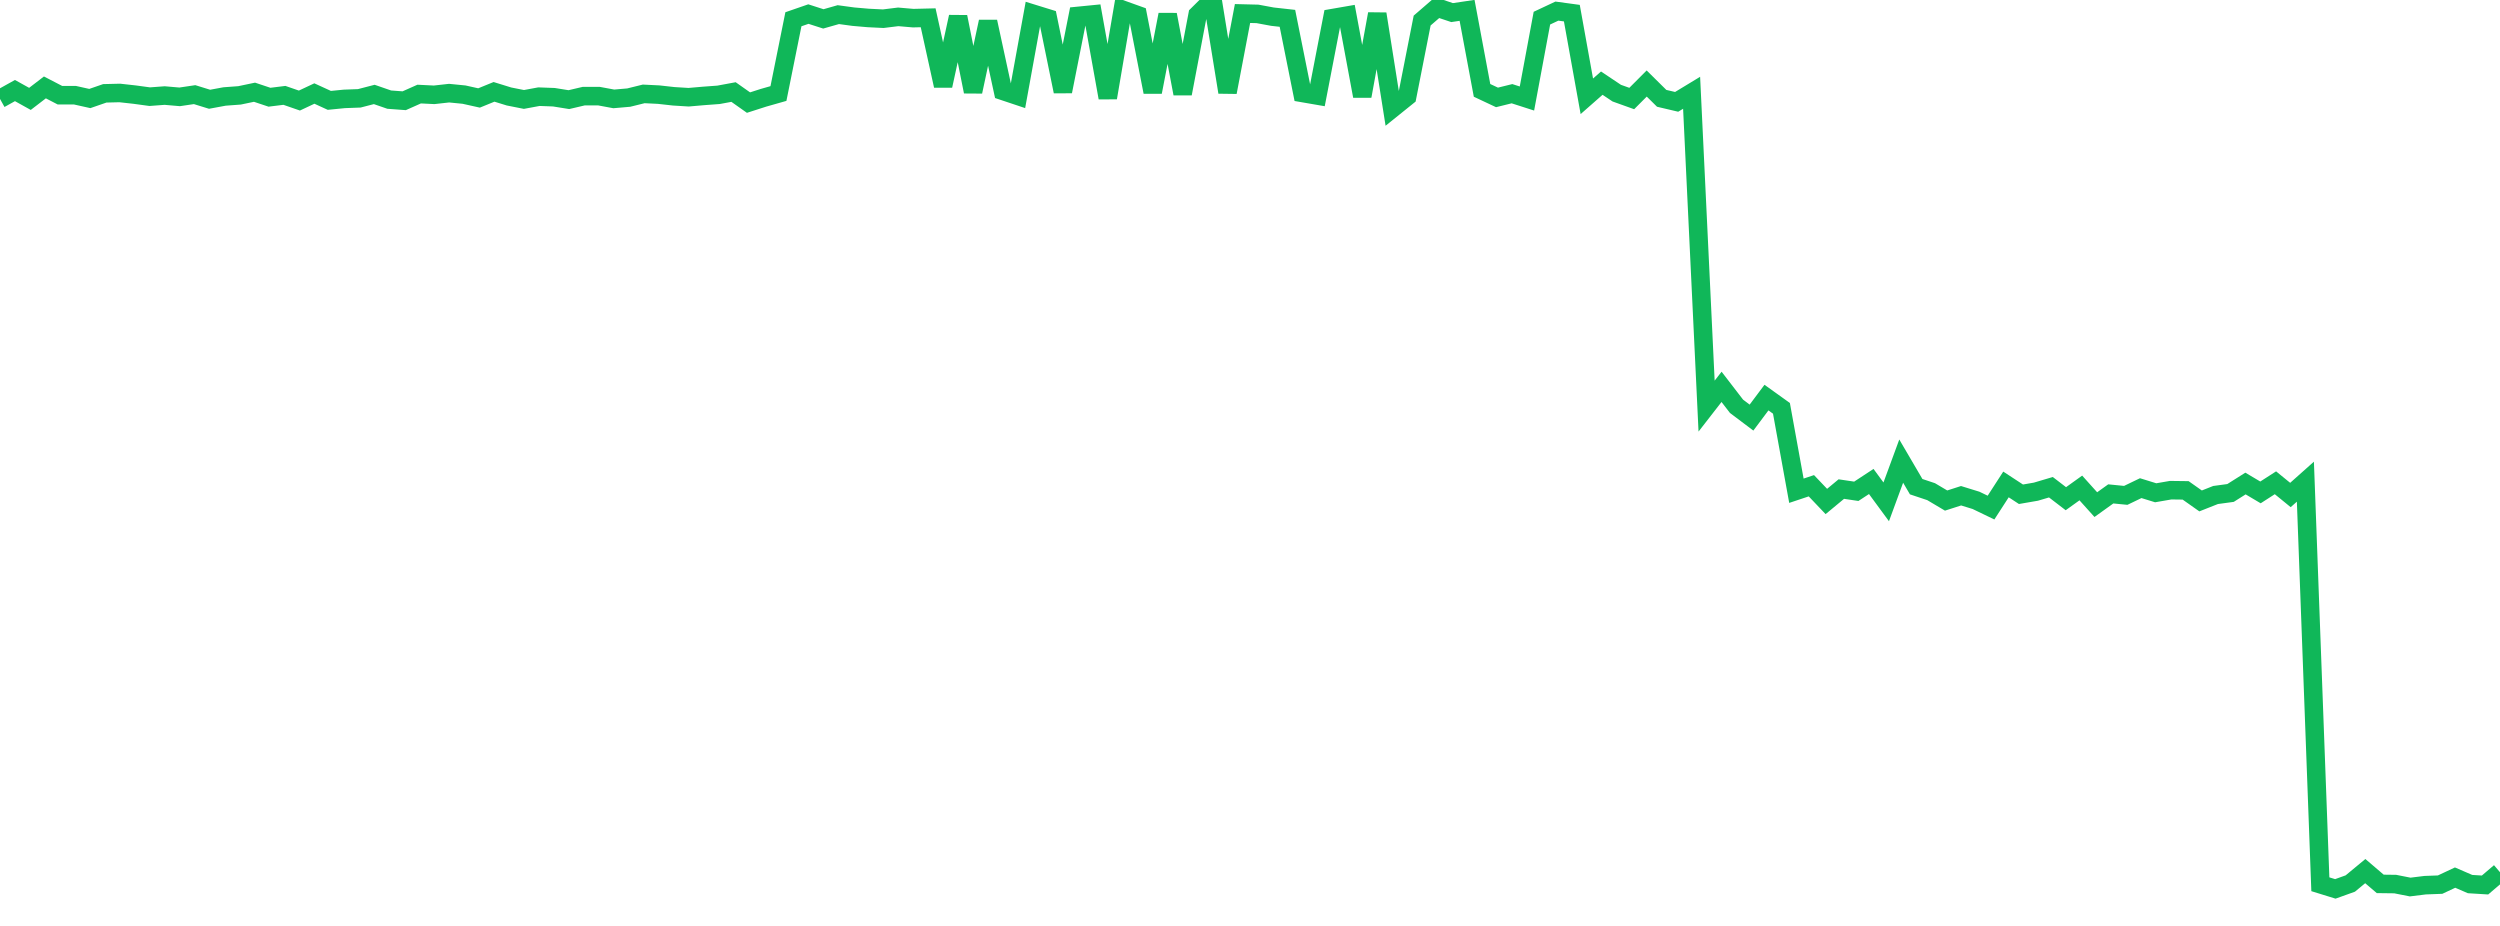 <?xml version="1.0" standalone="no"?>
<!DOCTYPE svg PUBLIC "-//W3C//DTD SVG 1.1//EN" "http://www.w3.org/Graphics/SVG/1.1/DTD/svg11.dtd">
<svg width="135" height="50" viewBox="0 0 135 50" preserveAspectRatio="none" class="sparkline" xmlns="http://www.w3.org/2000/svg"
xmlns:xlink="http://www.w3.org/1999/xlink"><path  class="sparkline--line" d="M 0 5.34 L 0 5.34 L 0.808 4.89 L 1.617 5.34 L 2.425 4.72 L 3.234 5.14 L 4.042 5.14 L 4.85 5.32 L 5.659 5.04 L 6.467 5.02 L 7.275 5.11 L 8.084 5.22 L 8.892 5.16 L 9.701 5.23 L 10.509 5.11 L 11.317 5.36 L 12.126 5.21 L 12.934 5.15 L 13.743 4.98 L 14.551 5.25 L 15.359 5.15 L 16.168 5.43 L 16.976 5.05 L 17.784 5.42 L 18.593 5.34 L 19.401 5.31 L 20.21 5.1 L 21.018 5.38 L 21.826 5.44 L 22.635 5.08 L 23.443 5.12 L 24.251 5.03 L 25.06 5.11 L 25.868 5.29 L 26.677 4.96 L 27.485 5.21 L 28.293 5.37 L 29.102 5.22 L 29.91 5.25 L 30.719 5.38 L 31.527 5.19 L 32.335 5.19 L 33.144 5.34 L 33.952 5.27 L 34.76 5.07 L 35.569 5.11 L 36.377 5.2 L 37.186 5.25 L 37.994 5.18 L 38.802 5.12 L 39.611 4.97 L 40.419 5.54 L 41.228 5.28 L 42.036 5.05 L 42.844 1.04 L 43.653 0.76 L 44.461 1.02 L 45.269 0.79 L 46.078 0.9 L 46.886 0.97 L 47.695 1.01 L 48.503 0.91 L 49.311 0.98 L 50.12 0.96 L 50.928 4.63 L 51.737 0.91 L 52.545 4.95 L 53.353 1.17 L 54.162 4.91 L 54.97 5.18 L 55.778 0.74 L 56.587 0.99 L 57.395 4.94 L 58.204 0.86 L 59.012 0.78 L 59.82 5.28 L 60.629 0.53 L 61.437 0.82 L 62.246 4.97 L 63.054 0.79 L 63.862 5.06 L 64.671 0.8 L 65.479 0 L 66.287 4.98 L 67.096 0.73 L 67.904 0.75 L 68.713 0.9 L 69.521 0.99 L 70.329 5.02 L 71.138 5.16 L 71.946 0.98 L 72.754 0.84 L 73.563 5.19 L 74.371 0.75 L 75.18 5.86 L 75.988 5.21 L 76.796 1.11 L 77.605 0.41 L 78.413 0.68 L 79.222 0.56 L 80.03 4.88 L 80.838 5.26 L 81.647 5.06 L 82.455 5.32 L 83.263 0.98 L 84.072 0.6 L 84.88 0.71 L 85.689 5.2 L 86.497 4.49 L 87.305 5.03 L 88.114 5.32 L 88.922 4.51 L 89.731 5.31 L 90.539 5.5 L 91.347 5.01 L 92.156 21.93 L 92.964 20.89 L 93.772 21.94 L 94.581 22.55 L 95.389 21.47 L 96.198 22.05 L 97.006 26.5 L 97.814 26.23 L 98.623 27.08 L 99.431 26.41 L 100.24 26.53 L 101.048 26 L 101.856 27.1 L 102.665 24.9 L 103.473 26.28 L 104.281 26.55 L 105.09 27.03 L 105.898 26.77 L 106.707 27.02 L 107.515 27.41 L 108.323 26.16 L 109.132 26.69 L 109.94 26.55 L 110.749 26.31 L 111.557 26.93 L 112.365 26.35 L 113.174 27.25 L 113.982 26.67 L 114.79 26.75 L 115.599 26.36 L 116.407 26.61 L 117.216 26.47 L 118.024 26.48 L 118.832 27.05 L 119.641 26.73 L 120.449 26.62 L 121.257 26.11 L 122.066 26.59 L 122.874 26.07 L 123.683 26.73 L 124.491 26.01 L 125.299 47.75 L 126.108 48 L 126.916 47.71 L 127.725 47.04 L 128.533 47.73 L 129.341 47.74 L 130.15 47.9 L 130.958 47.8 L 131.766 47.77 L 132.575 47.39 L 133.383 47.74 L 134.192 47.79 L 135 47.1" fill="none" stroke-width="1" stroke="#10b759"></path></svg>
